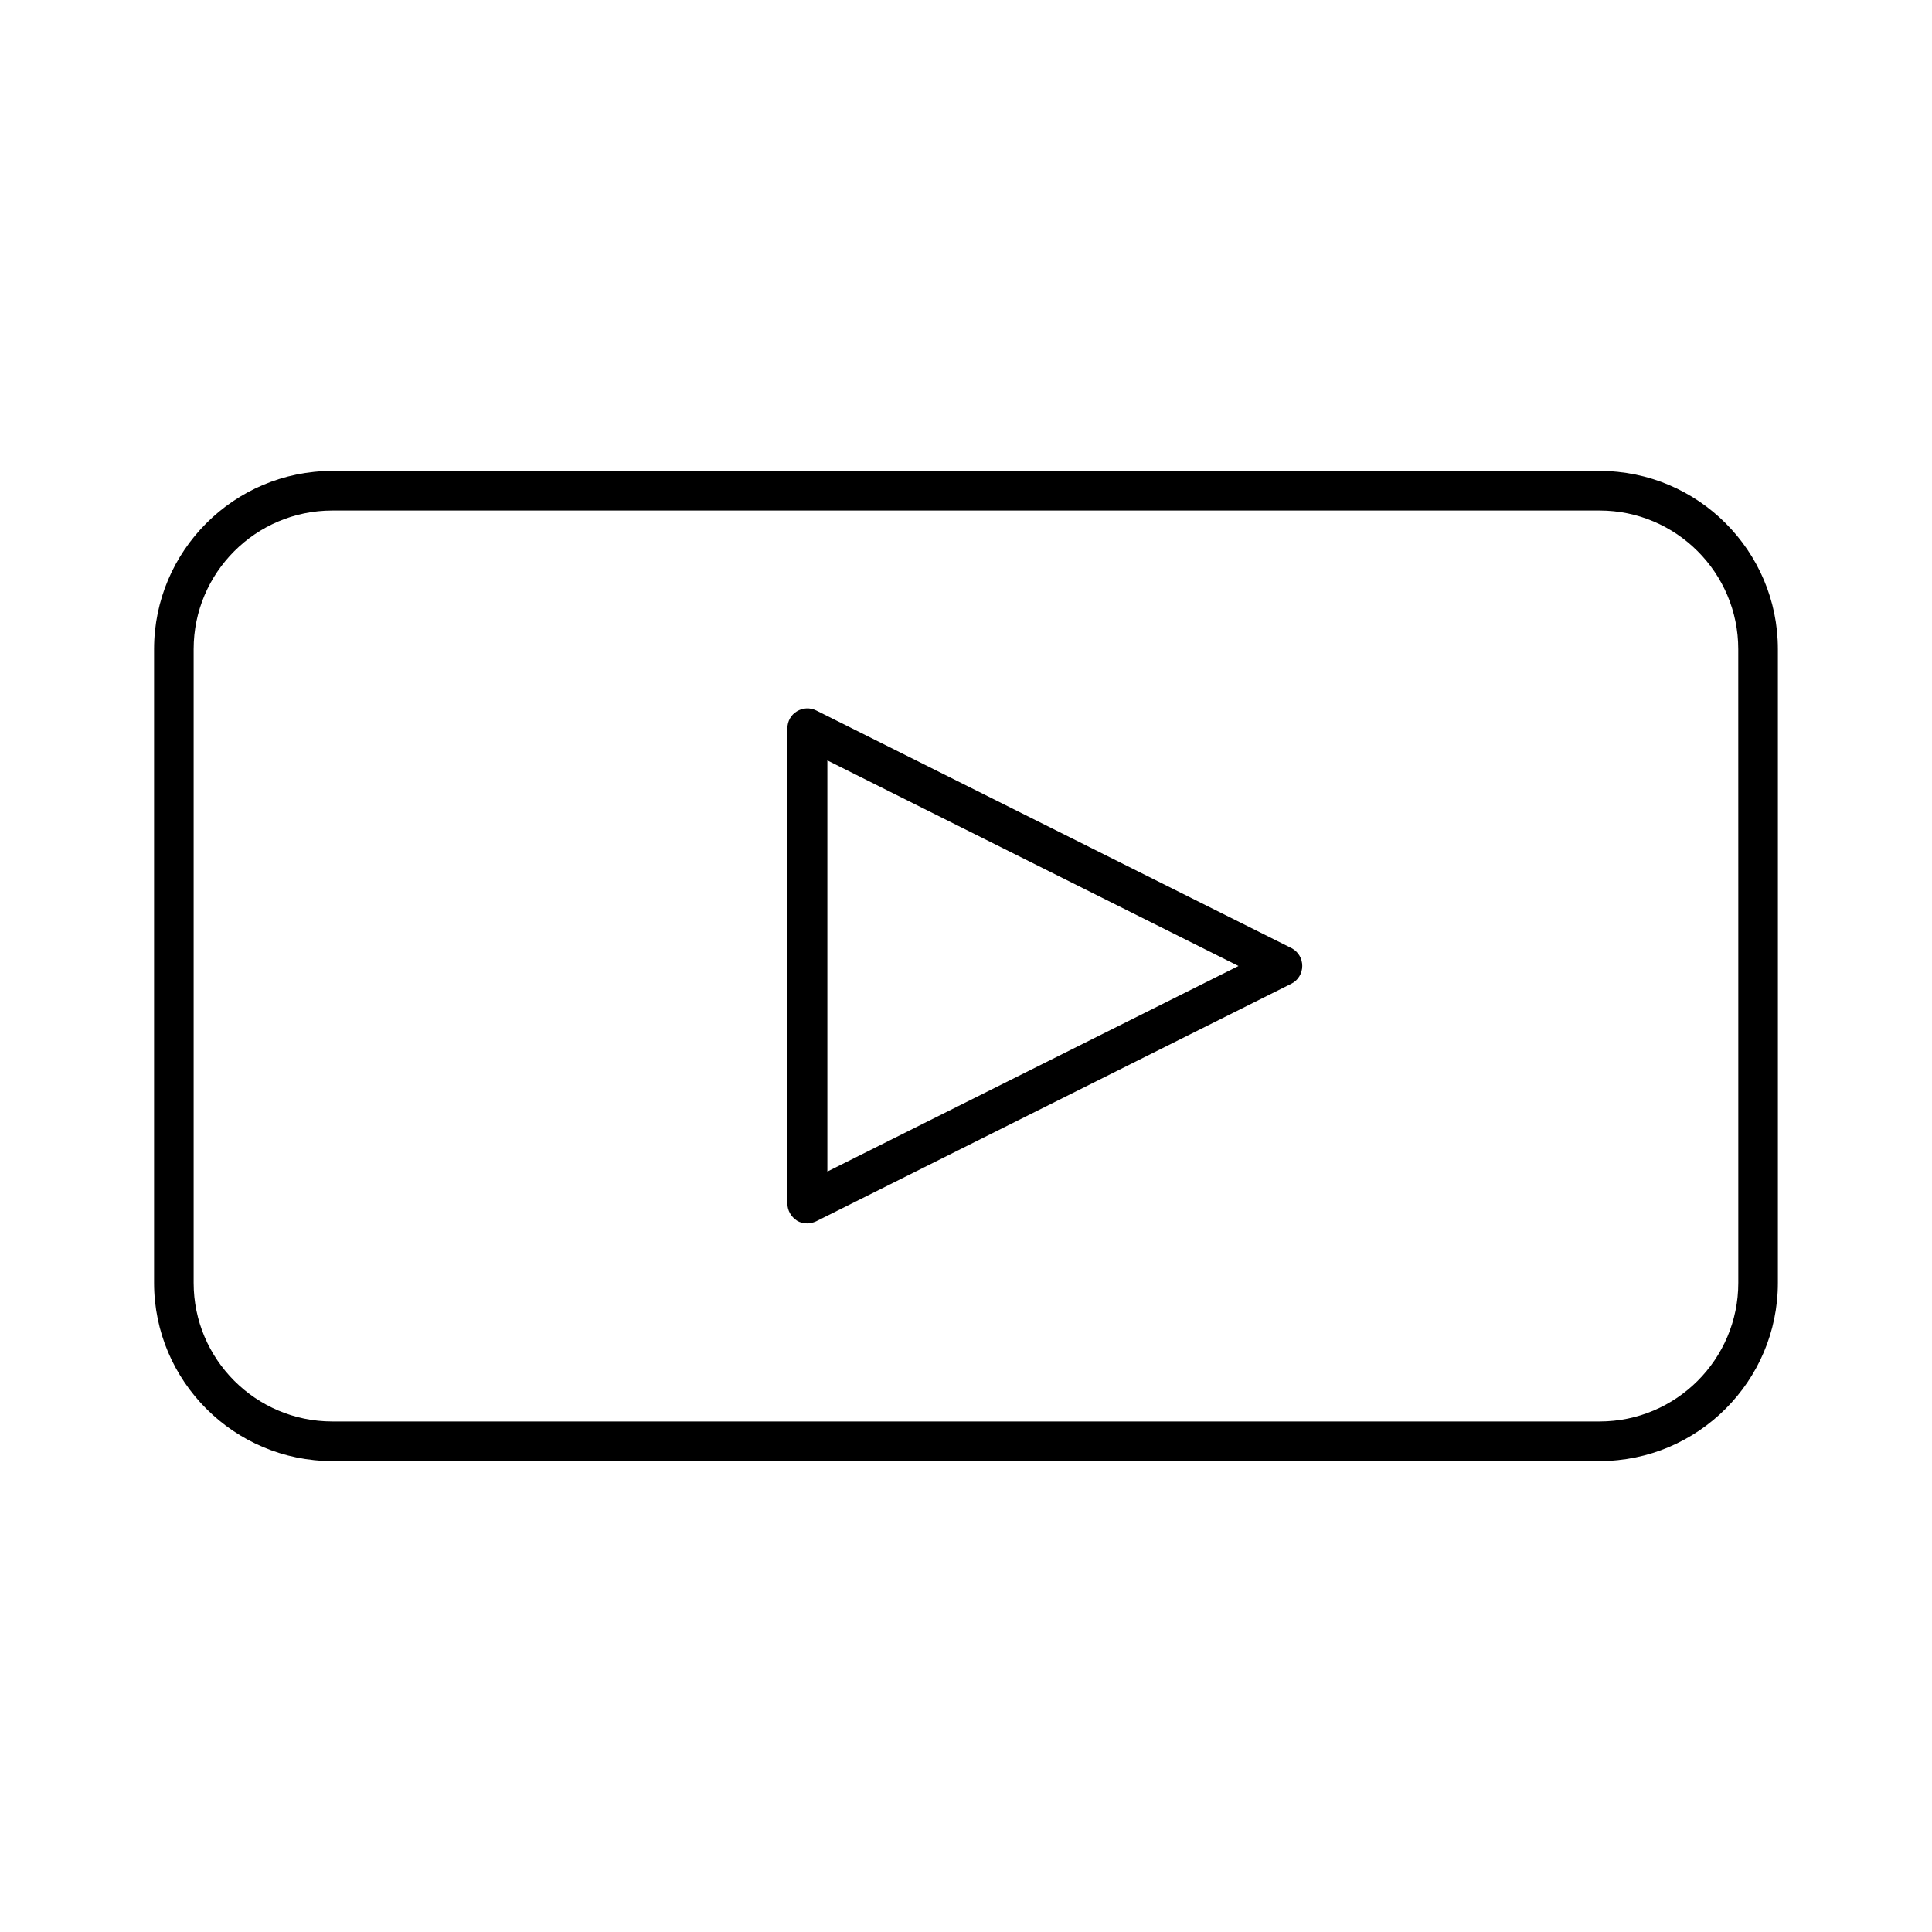 <?xml version="1.0" encoding="UTF-8"?>
<!-- Uploaded to: ICON Repo, www.iconrepo.com, Generator: ICON Repo Mixer Tools -->
<svg fill="#000000" width="800px" height="800px" version="1.1" viewBox="144 144 512 512" xmlns="http://www.w3.org/2000/svg">
 <g>
  <path d="m567.93 268.8h-335.87c-26.031 0-47.23 21.203-47.23 47.23v167.94c0 26.031 21.203 47.23 47.23 47.23h335.87c26.031 0 47.23-21.203 47.23-47.23v-167.94c0.004-26.027-21.199-47.23-47.23-47.23zm36.738 110.21v104.96c0 20.258-16.48 36.734-36.734 36.734h-335.88c-20.258 0-36.734-16.48-36.734-36.734v-167.94c0-20.258 16.48-36.734 36.734-36.734h335.87c20.258 0 36.734 16.48 36.734 36.734z"/>
  <path d="m486.28 395.27-125.95-62.977c-1.68-0.84-3.57-0.734-5.144 0.211-1.574 0.945-2.519 2.625-2.519 4.512v125.95c0 1.785 0.945 3.465 2.519 4.512 0.84 0.523 1.785 0.734 2.731 0.734 0.84 0 1.574-0.211 2.309-0.523l125.95-62.977c1.785-0.84 2.938-2.731 2.938-4.723 0-1.992-1.051-3.777-2.832-4.723zm-123.02 59.199v-108.95l108.95 54.477z"/>
 </g>
</svg>